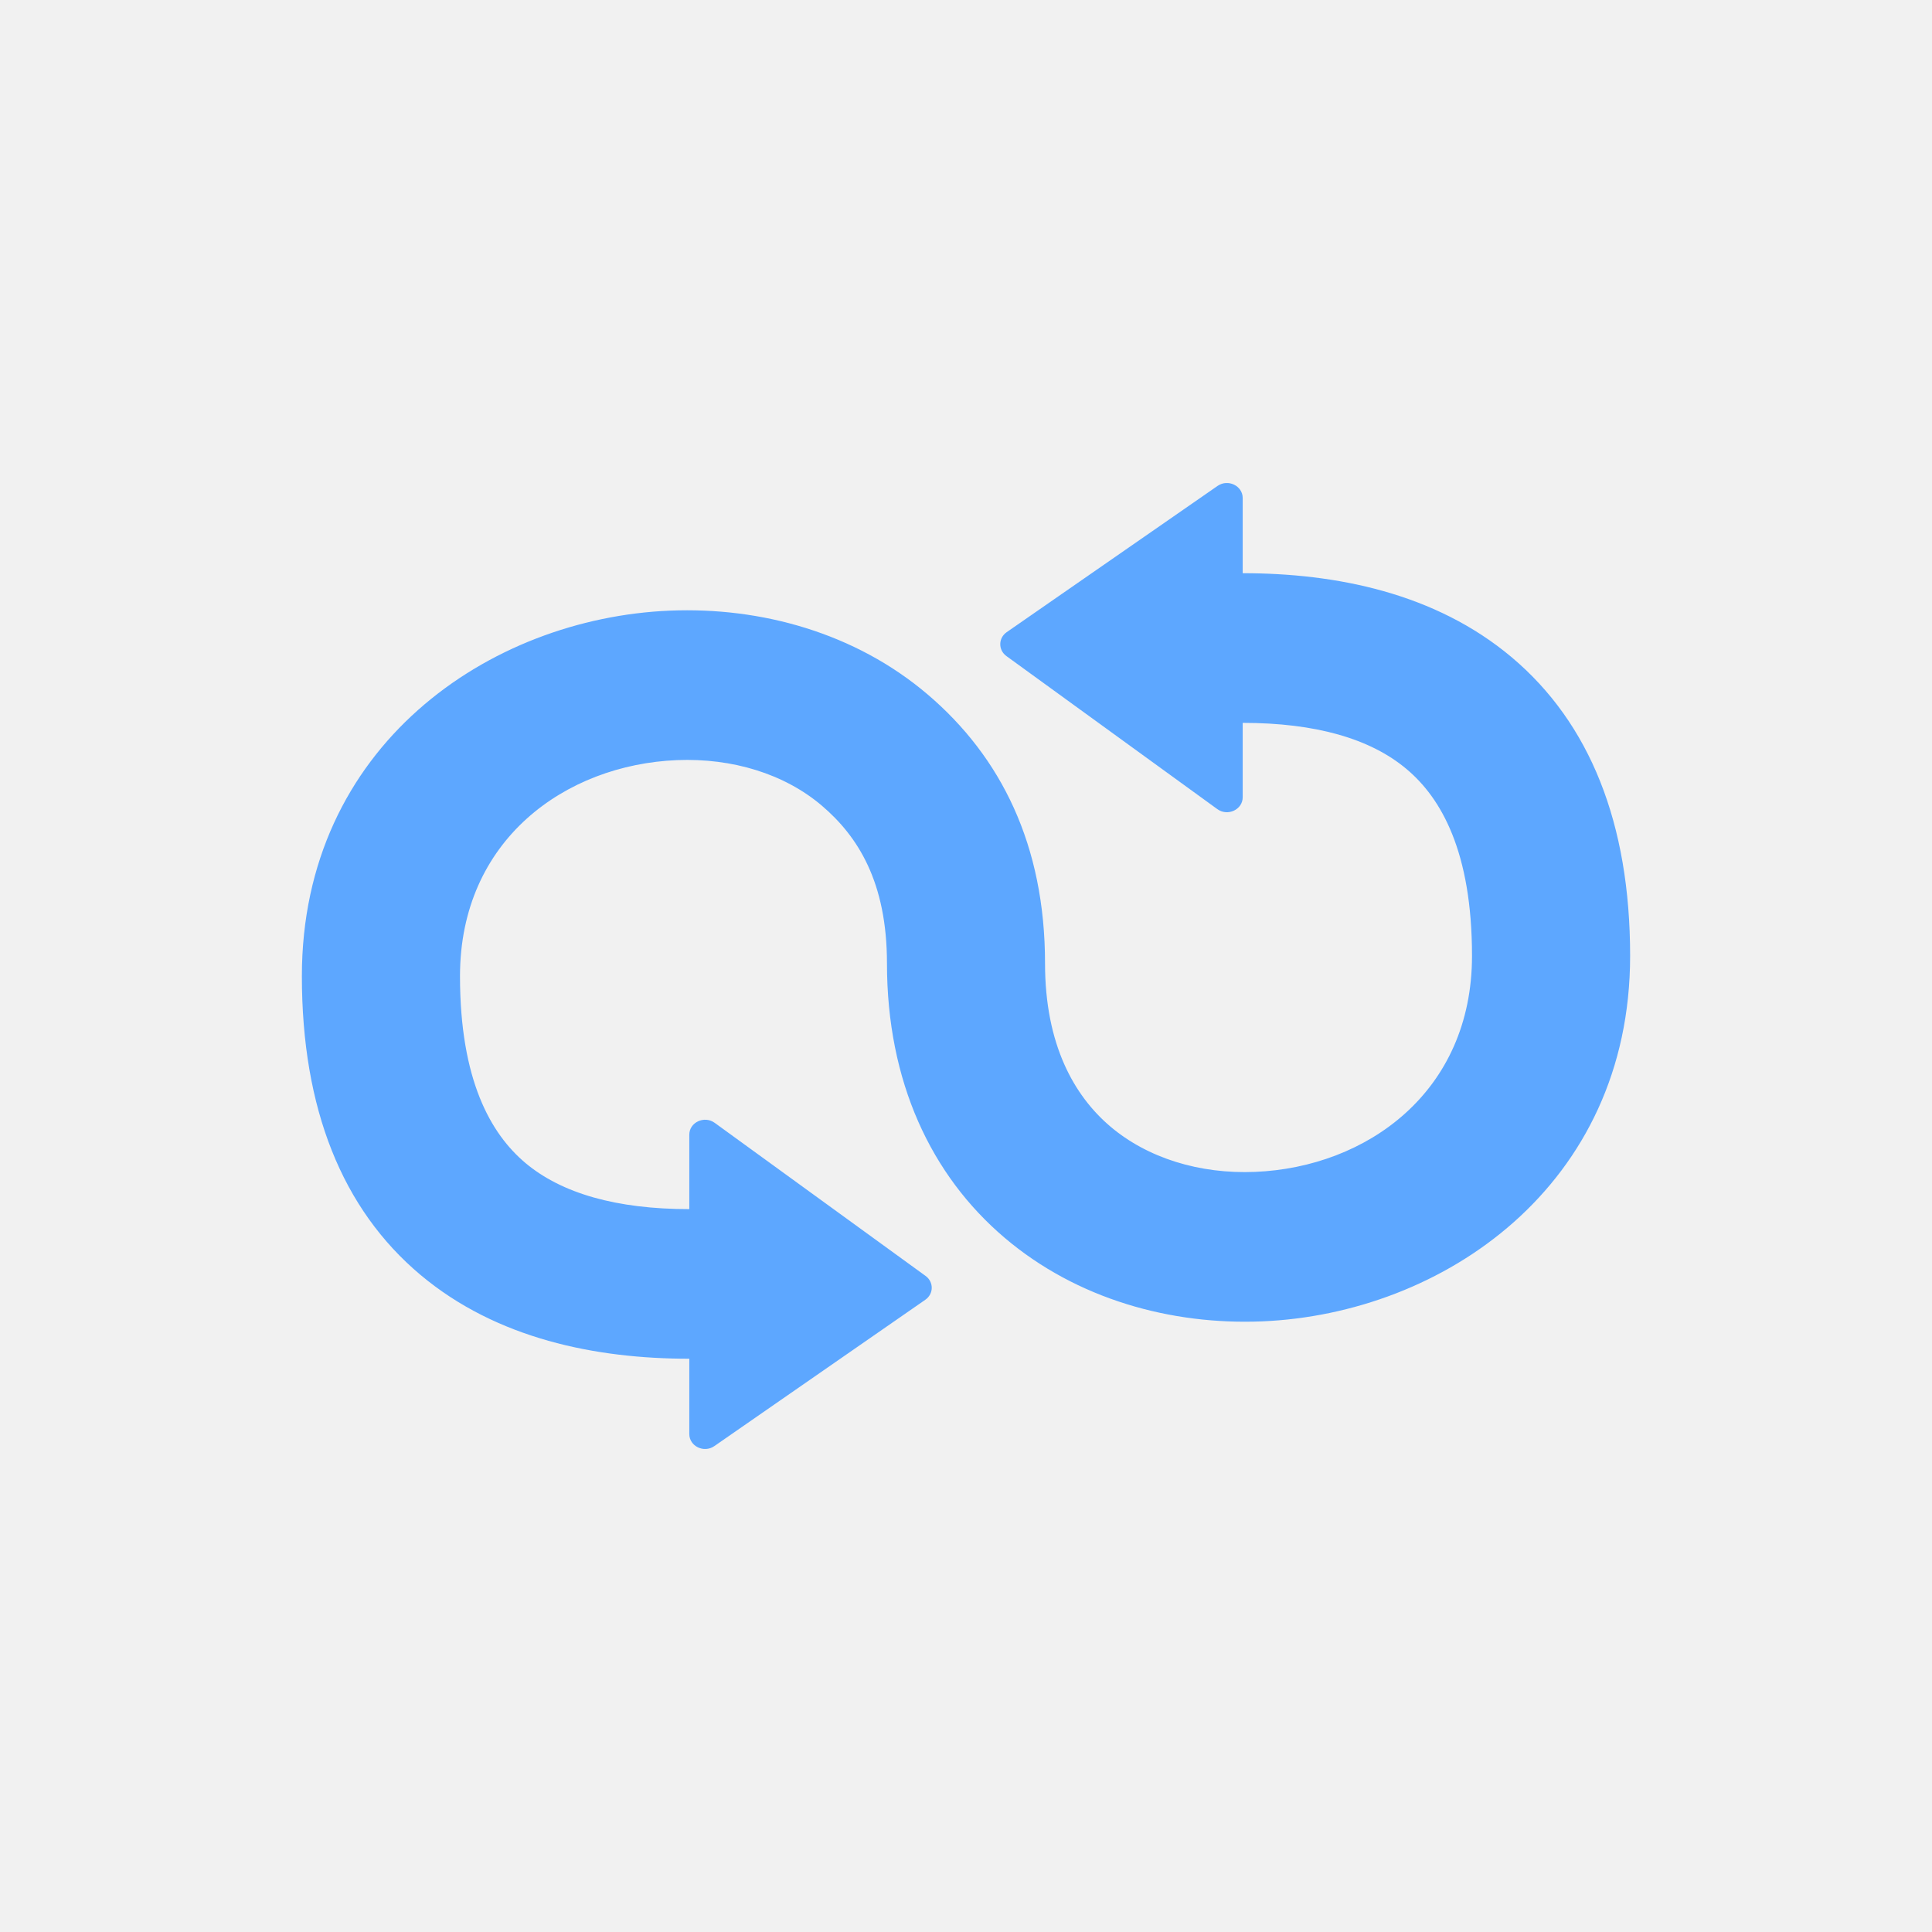 <svg width="32" height="32" viewBox="0 0 32 32" fill="none" xmlns="http://www.w3.org/2000/svg">
<rect width="32" height="32" fill="#F1F1F1"/>
<path d="M16.67 10.867C16.532 10.767 16.533 10.568 16.675 10.47L20.167 8.048C20.339 7.929 20.583 8.045 20.583 8.249V9.494C22.129 9.494 23.773 9.822 25.038 10.886C26.332 11.975 27 13.636 27 15.833C27 19.639 23.901 21.762 20.902 21.886C19.399 21.948 17.838 21.52 16.639 20.501C15.42 19.465 14.691 17.914 14.691 15.957C14.691 14.608 14.208 13.851 13.611 13.343C12.993 12.818 12.131 12.553 11.212 12.59C9.366 12.666 7.619 13.91 7.619 16.168C7.619 17.893 8.13 18.78 8.702 19.262C9.303 19.767 10.213 20.027 11.417 20.027V18.794C11.417 18.589 11.666 18.473 11.838 18.598L15.33 21.133C15.468 21.233 15.467 21.431 15.325 21.529L11.833 23.951C11.661 24.072 11.417 23.955 11.417 23.752V22.505C9.871 22.505 8.227 22.177 6.962 21.114C5.667 20.026 5 18.363 5 16.168C5 12.361 8.099 10.237 11.098 10.114C12.601 10.052 14.162 10.48 15.361 11.499C16.581 12.536 17.309 13.999 17.309 15.956C17.309 17.304 17.792 18.149 18.389 18.657C19.007 19.182 19.869 19.448 20.788 19.41C22.634 19.334 24.381 18.089 24.381 15.833C24.381 14.107 23.87 13.219 23.298 12.739C22.698 12.233 21.787 11.973 20.583 11.973V13.205C20.583 13.41 20.334 13.527 20.162 13.401L16.67 10.867Z" fill="#5DA7FF"/>
</svg>
